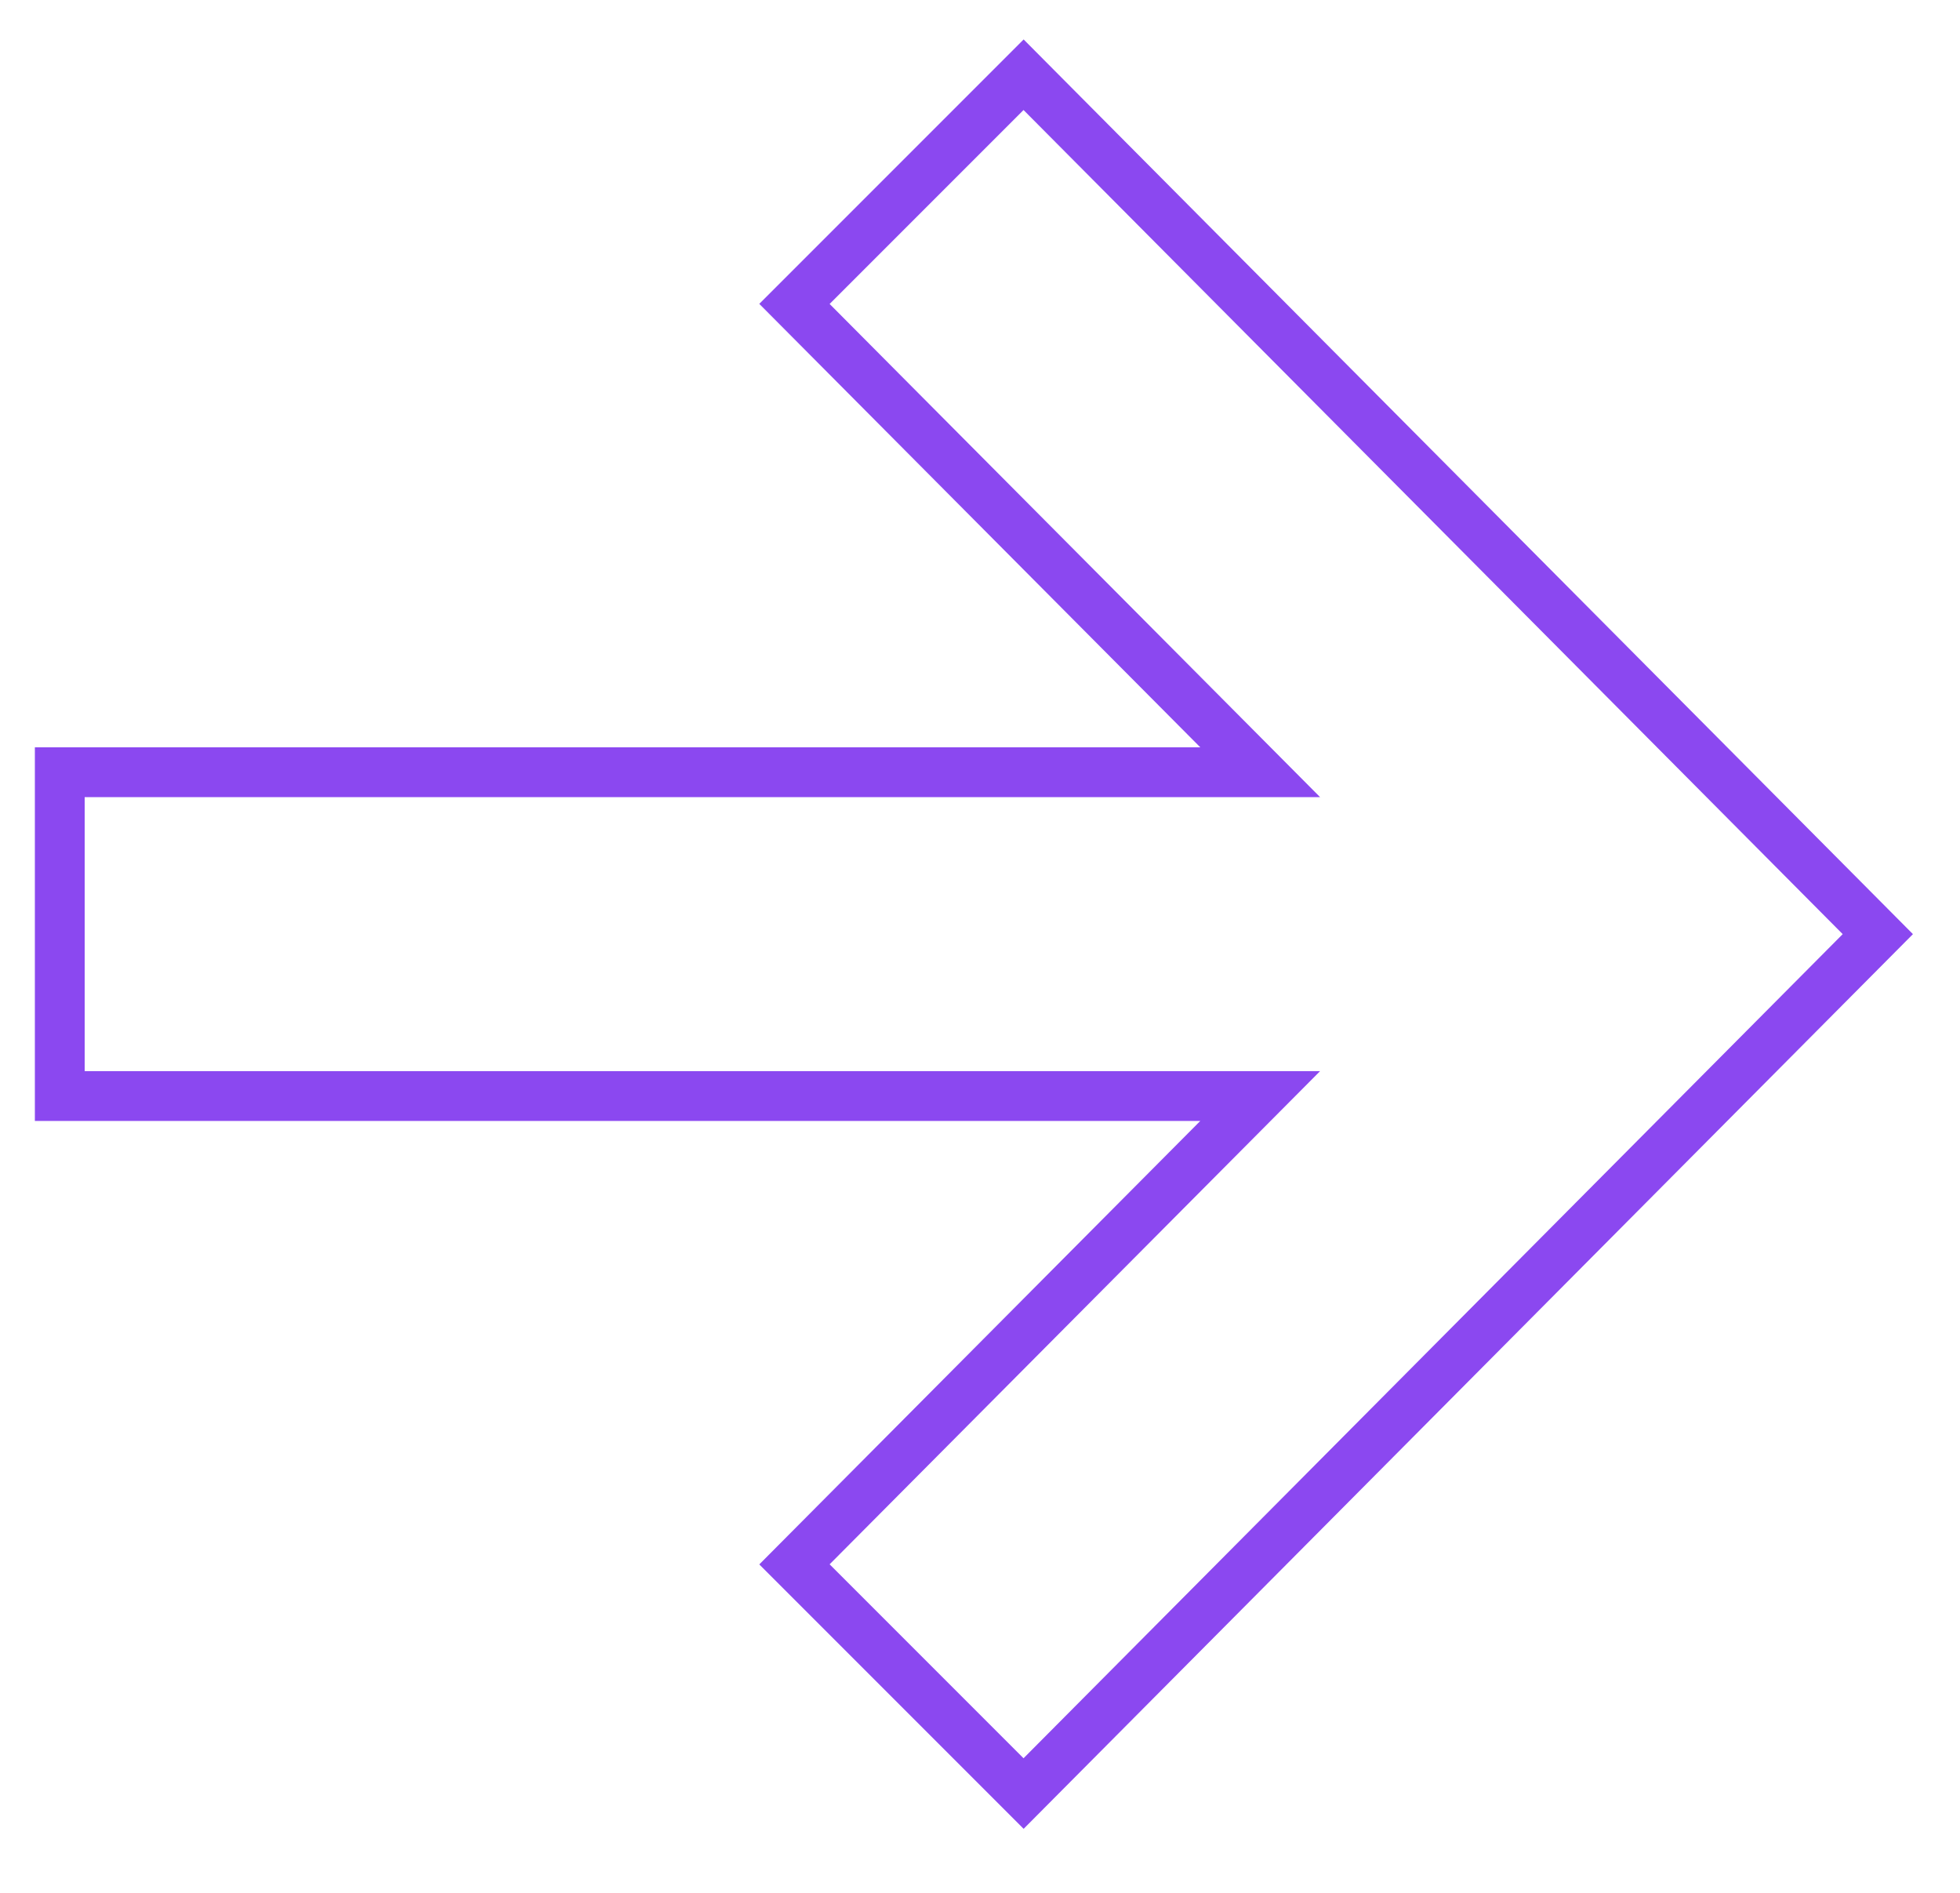 <?xml version="1.0" encoding="UTF-8"?> <!-- Generator: Adobe Illustrator 25.2.1, SVG Export Plug-In . SVG Version: 6.00 Build 0) --> <svg xmlns="http://www.w3.org/2000/svg" xmlns:xlink="http://www.w3.org/1999/xlink" id="Layer_1" x="0px" y="0px" viewBox="0 0 78.7 76" style="enable-background:new 0 0 78.7 76;" xml:space="preserve"> <style type="text/css"> .st0{fill:none;stroke:#8B48F0;stroke-width:2;} </style> <path class="st0" d="M50.6,44H2.4V31h48.2L31.9,12.2L41.1,3l34.3,34.5L41.1,72l-9.2-9.2L50.6,44z"></path> </svg> 